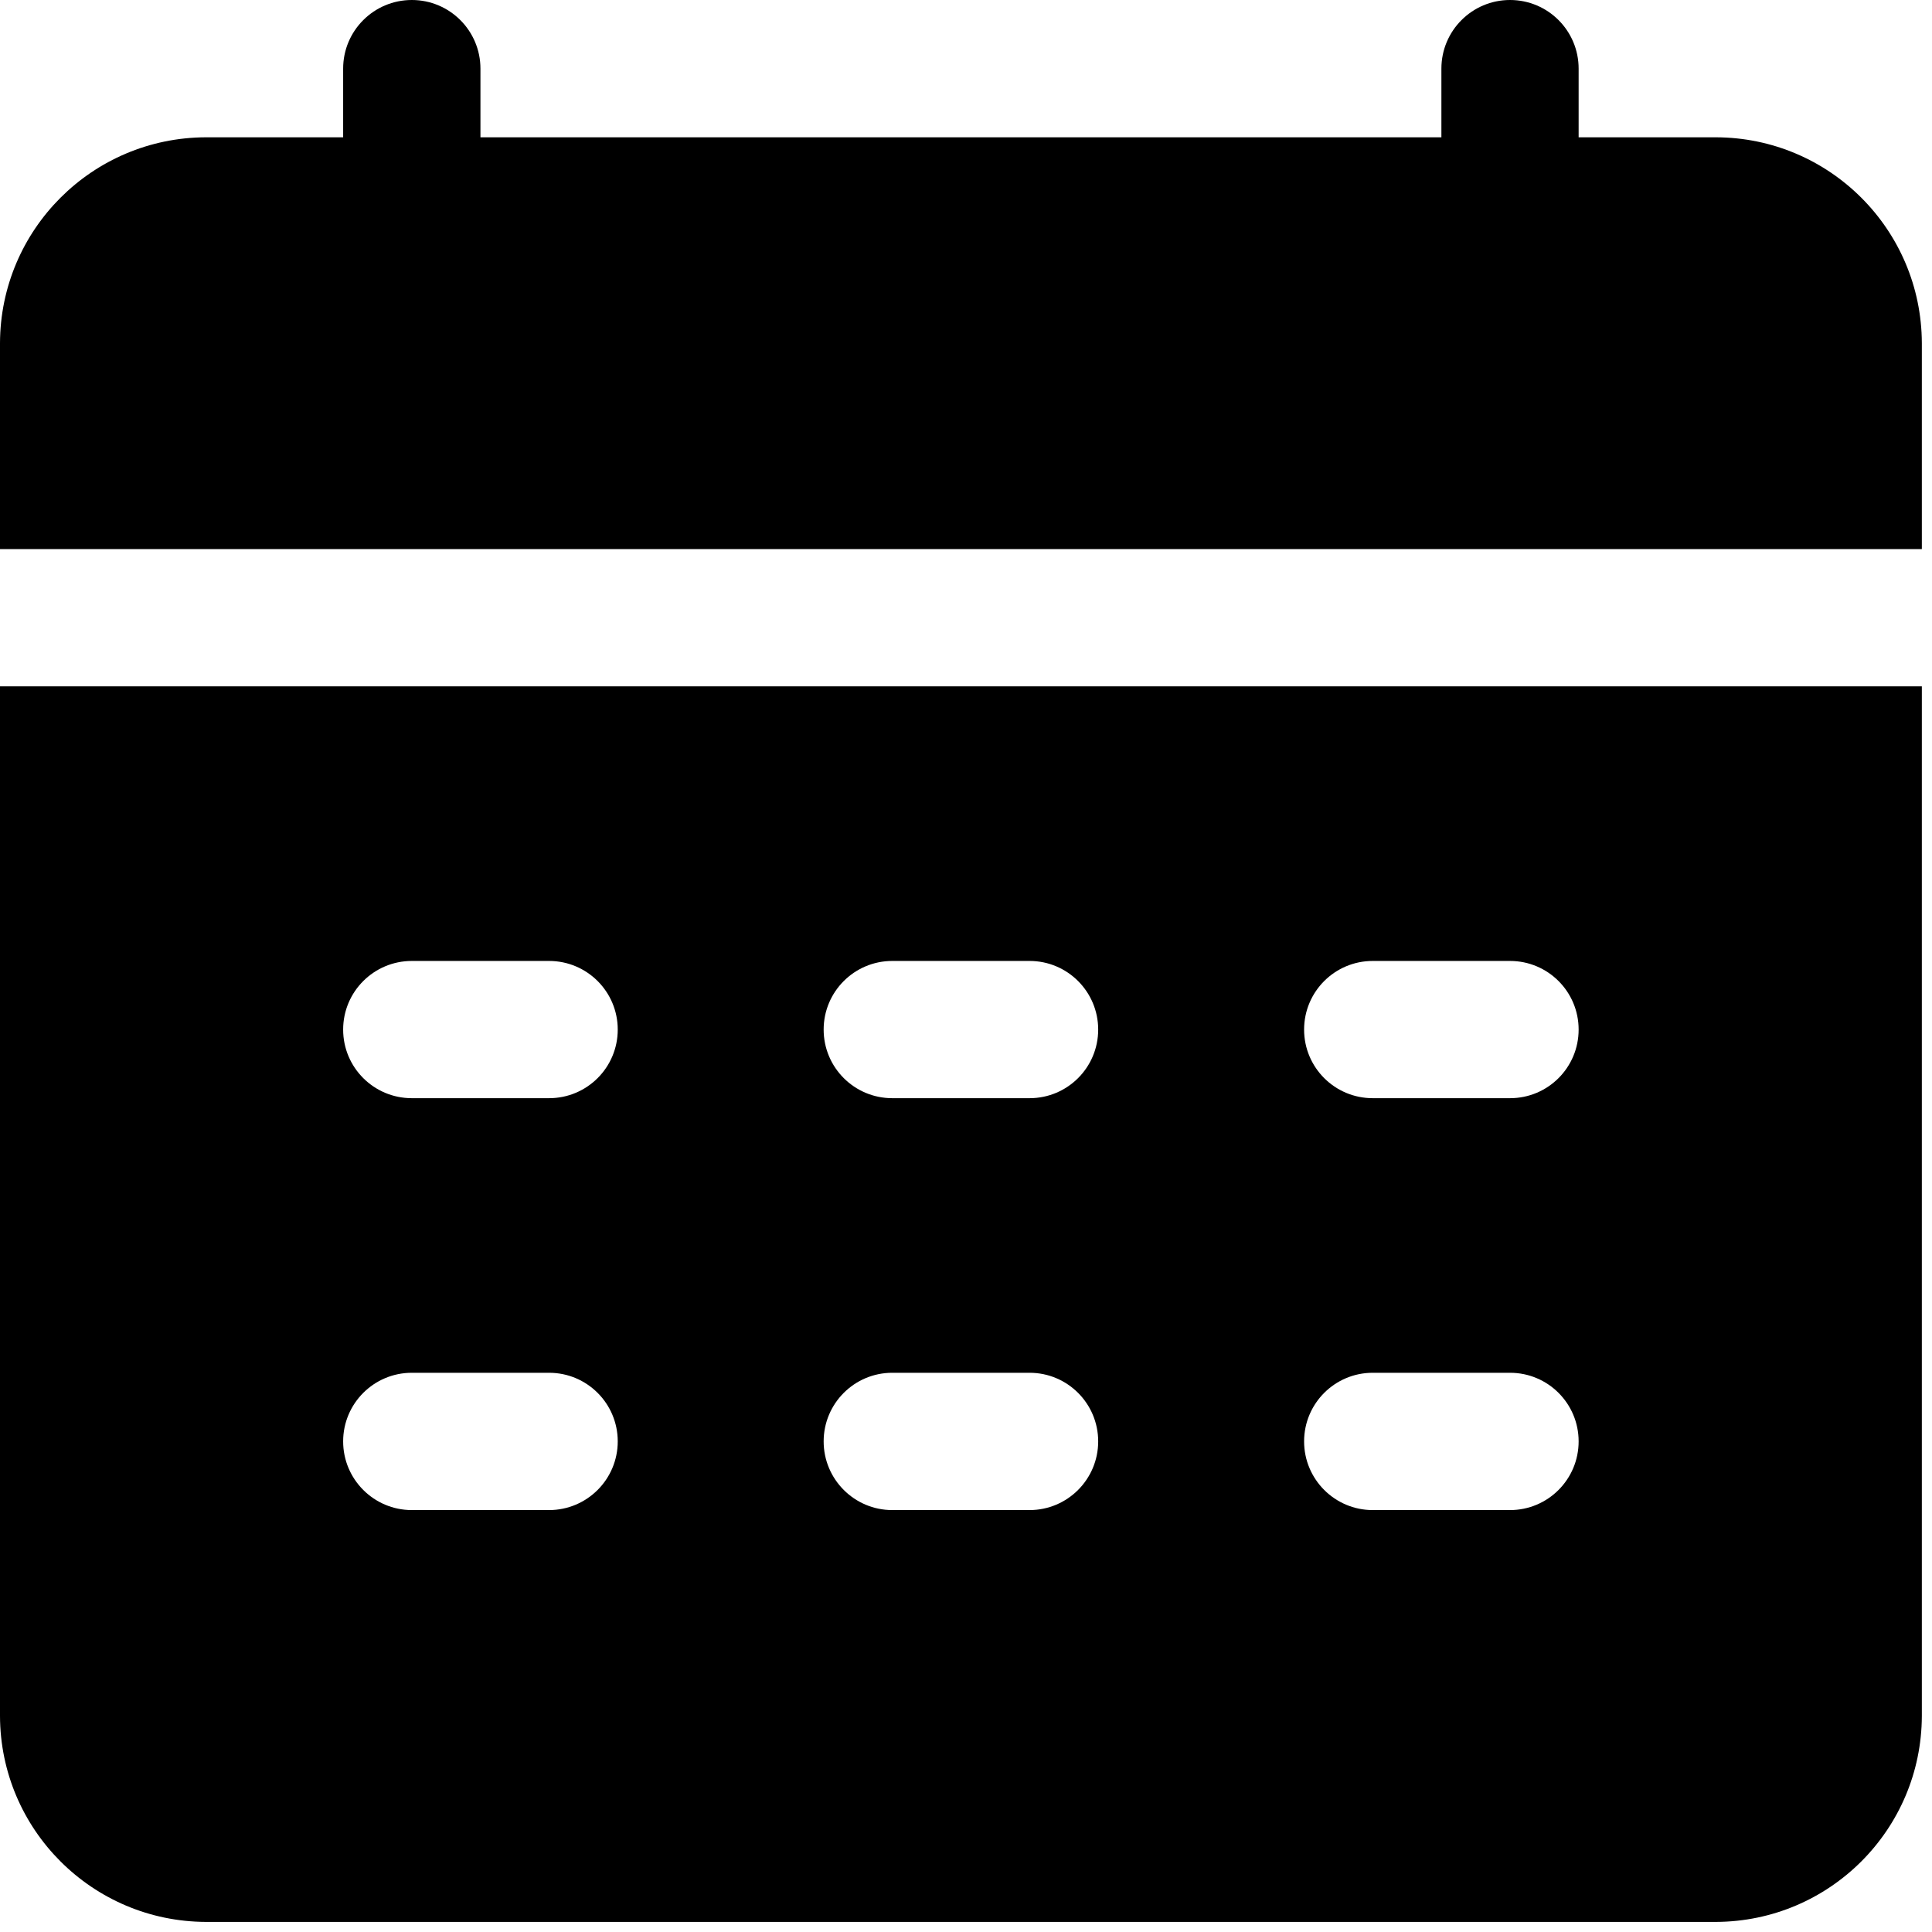 <svg xmlns="http://www.w3.org/2000/svg" xmlns:xlink="http://www.w3.org/1999/xlink" xmlns:serif="http://www.serif.com/" width="100%" height="100%" viewBox="0 0 31 31" xml:space="preserve" style="fill-rule:evenodd;clip-rule:evenodd;stroke-linejoin:round;stroke-miterlimit:2;">    <g transform="matrix(1,0,0,1,30.837,25.331)">        <path d="M0,-19.824L0,-16.52L-30.837,-16.52L-30.837,-19.824C-30.832,-21.647 -29.356,-23.123 -27.533,-23.128L-25.331,-23.128L-25.331,-24.23C-25.331,-24.838 -24.838,-25.331 -24.229,-25.331C-23.621,-25.331 -23.128,-24.838 -23.128,-24.23L-23.128,-23.128L-7.709,-23.128L-7.709,-24.23C-7.709,-24.838 -7.216,-25.331 -6.608,-25.331C-5.999,-25.331 -5.507,-24.838 -5.507,-24.23L-5.507,-23.128L-3.304,-23.128C-1.481,-23.123 -0.005,-21.647 0,-19.824M-24.229,-3.304L-22.027,-3.304C-21.418,-3.304 -20.925,-2.811 -20.925,-2.203C-20.925,-1.595 -21.418,-1.101 -22.027,-1.101L-24.229,-1.101C-24.838,-1.101 -25.331,-1.595 -25.331,-2.203C-25.331,-2.811 -24.838,-3.304 -24.229,-3.304M-24.229,-9.912L-22.027,-9.912C-21.418,-9.912 -20.925,-9.419 -20.925,-8.811C-20.925,-8.202 -21.418,-7.71 -22.027,-7.71L-24.229,-7.71C-24.838,-7.71 -25.331,-8.202 -25.331,-8.811C-25.331,-9.419 -24.838,-9.912 -24.229,-9.912M-16.52,-3.304L-14.317,-3.304C-13.709,-3.304 -13.216,-2.811 -13.216,-2.203C-13.216,-1.595 -13.709,-1.101 -14.317,-1.101L-16.52,-1.101C-17.128,-1.101 -17.621,-1.595 -17.621,-2.203C-17.621,-2.811 -17.128,-3.304 -16.52,-3.304M-16.52,-9.912L-14.317,-9.912C-13.709,-9.912 -13.216,-9.419 -13.216,-8.811C-13.216,-8.202 -13.709,-7.71 -14.317,-7.71L-16.52,-7.71C-17.128,-7.71 -17.621,-8.202 -17.621,-8.811C-17.621,-9.419 -17.128,-9.912 -16.52,-9.912M-8.811,-3.304L-6.608,-3.304C-5.999,-3.304 -5.507,-2.811 -5.507,-2.203C-5.507,-1.595 -5.999,-1.101 -6.608,-1.101L-8.811,-1.101C-9.419,-1.101 -9.912,-1.595 -9.912,-2.203C-9.912,-2.811 -9.419,-3.304 -8.811,-3.304M-8.811,-9.912L-6.608,-9.912C-5.999,-9.912 -5.507,-9.419 -5.507,-8.811C-5.507,-8.202 -5.999,-7.71 -6.608,-7.71L-8.811,-7.71C-9.419,-7.71 -9.912,-8.202 -9.912,-8.811C-9.912,-9.419 -9.419,-9.912 -8.811,-9.912M0,-14.318L-30.837,-14.318L-30.837,2.202C-30.832,4.025 -29.356,5.501 -27.533,5.507L-3.304,5.507C-1.481,5.501 -0.005,4.025 0,2.202L0,-14.318Z" style="fill-rule:nonzero;"></path>    </g></svg>